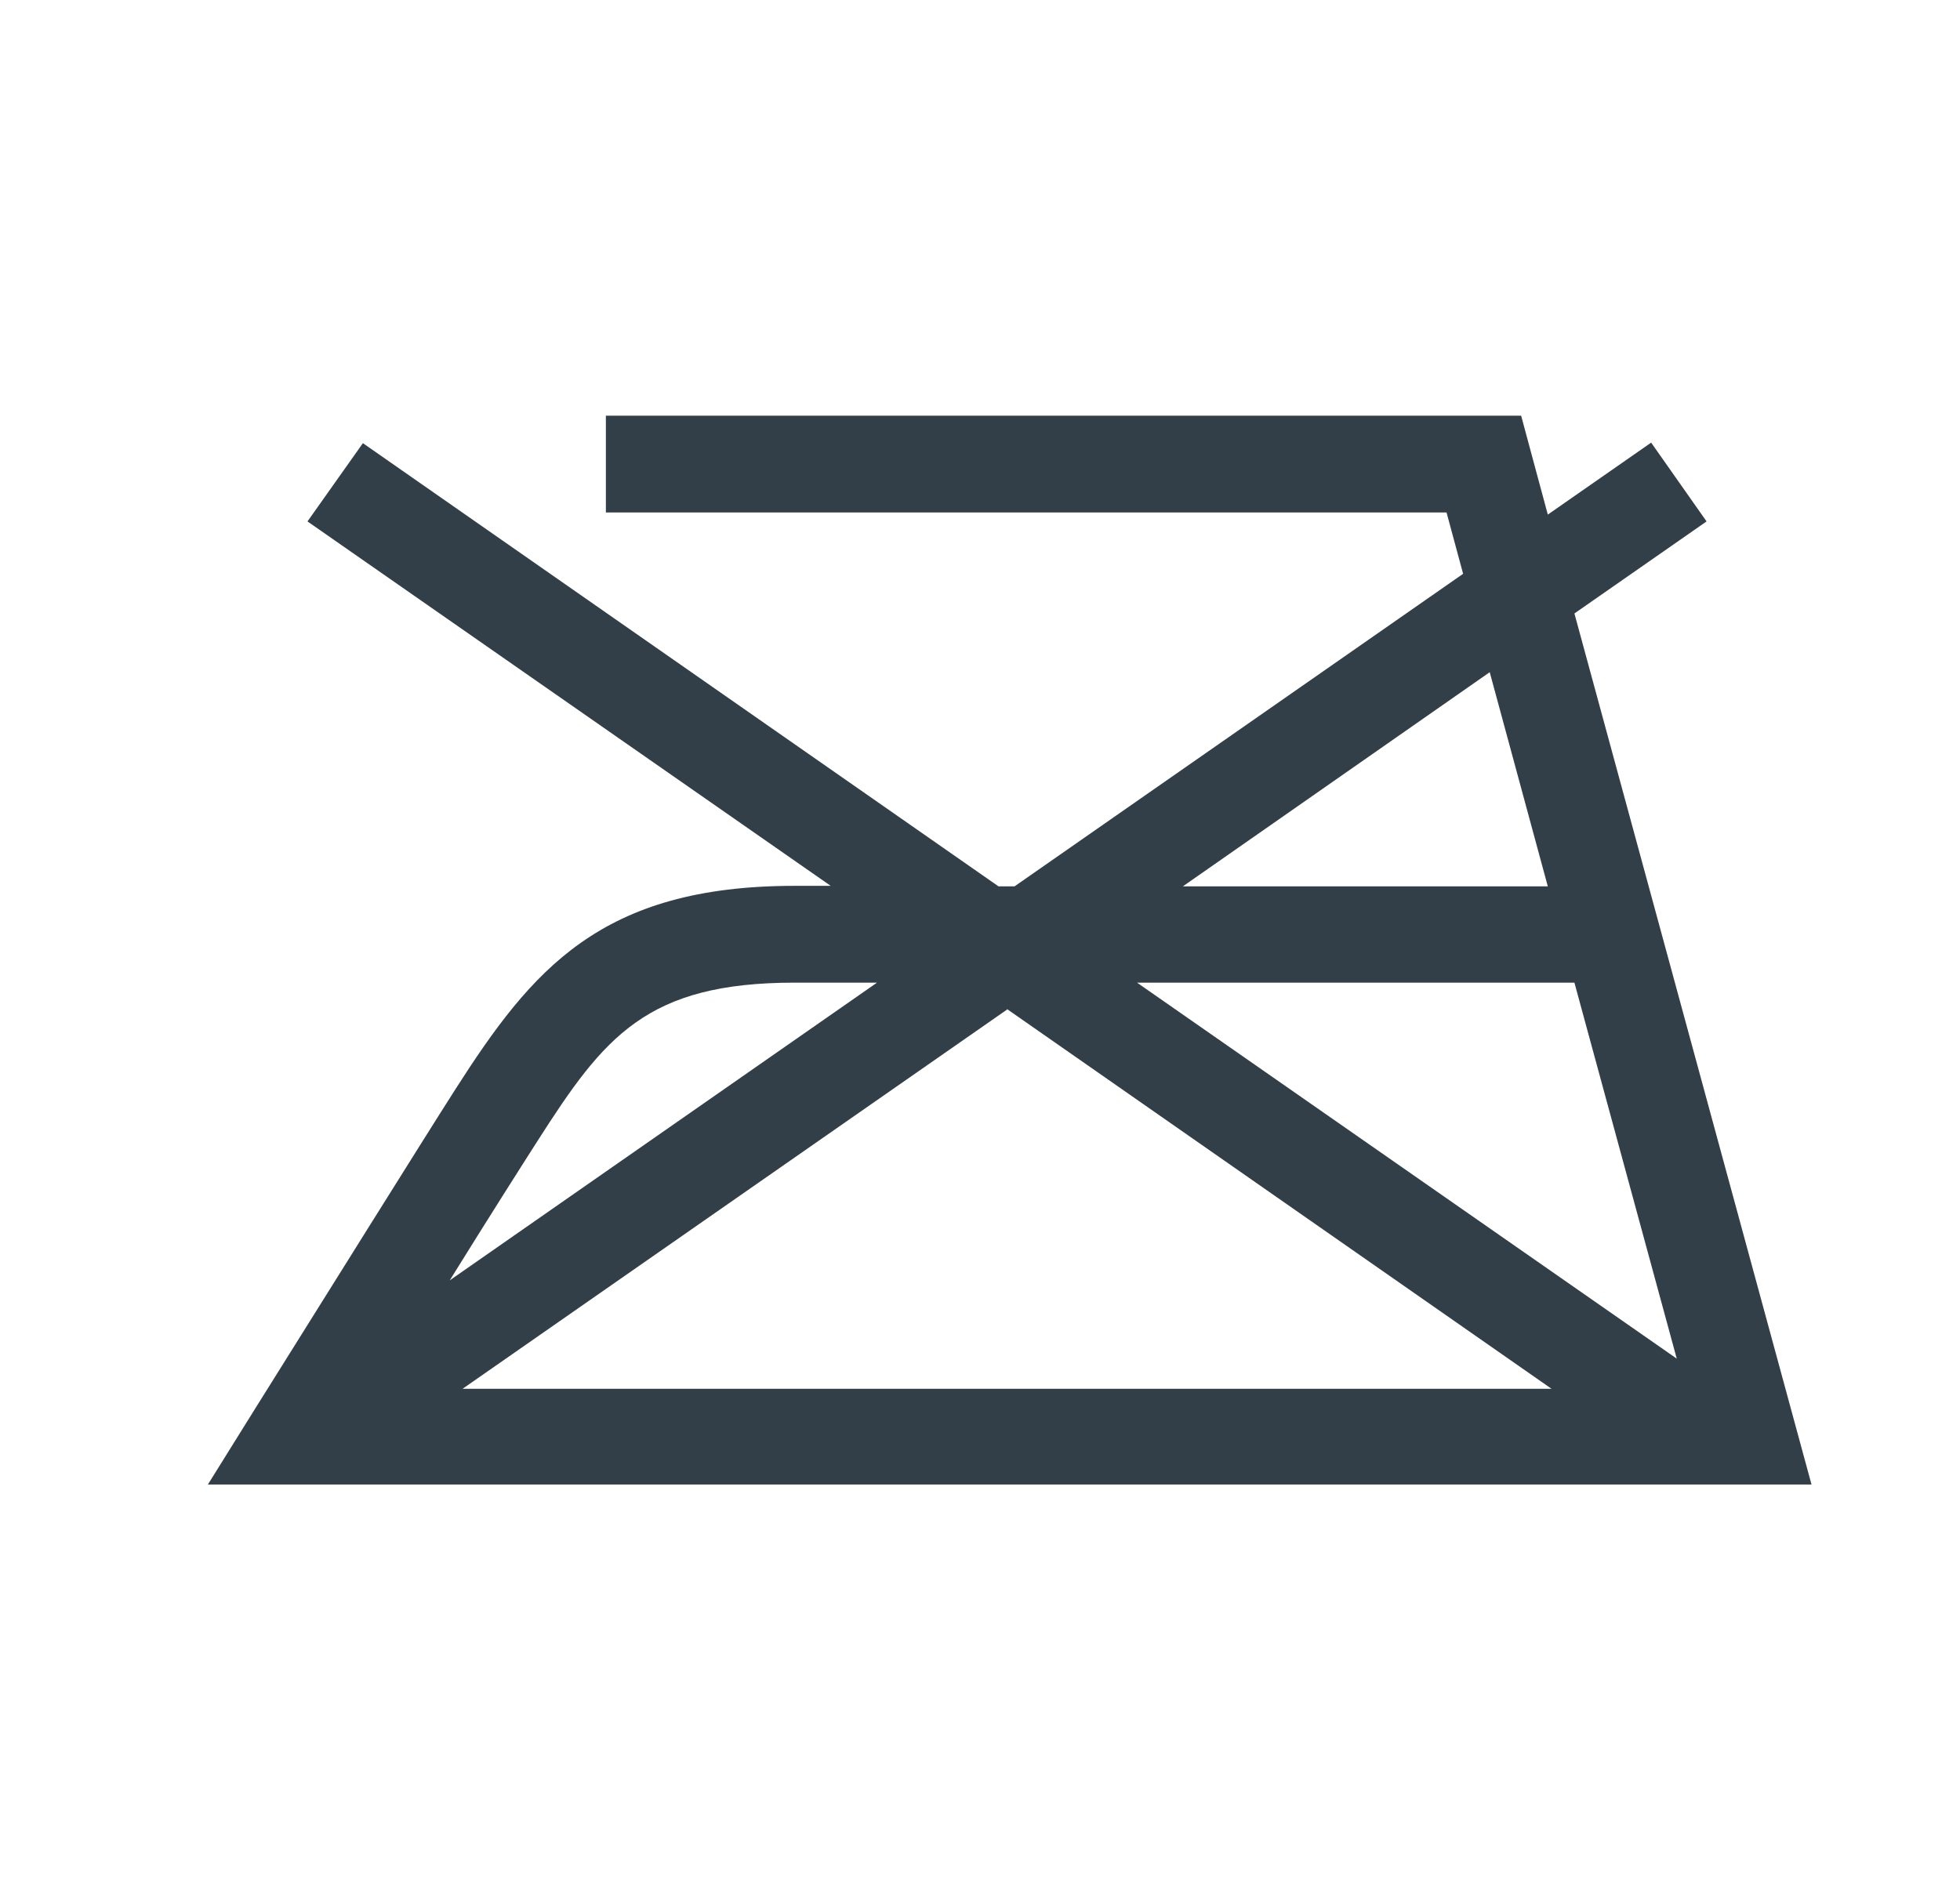 <svg width="33" height="32" viewBox="0 0 33 32" fill="none" xmlns="http://www.w3.org/2000/svg">
<path d="M26.508 10.331L28.733 8.781L27.8 7.454L26.06 8.666L25.611 7H10.201V8.63H24.355L24.634 9.663L17.081 14.927H16.812L6.11 7.463L5.177 8.781L13.986 14.918H13.376C10.111 14.918 8.954 16.334 7.671 18.338C7.169 19.122 5.33 22.07 4.271 23.762L3.5 25H30.5L26.508 10.331ZM13.376 16.548H14.766L7.572 21.562C8.218 20.52 8.801 19.603 9.052 19.211C10.174 17.456 10.882 16.548 13.385 16.548H13.376ZM16.955 16.993L26.123 23.388H7.788L16.955 17.002V16.993ZM19.144 16.548H26.508L28.231 22.88L19.144 16.548ZM26.069 14.927H19.915L25.082 11.32L26.06 14.927H26.069Z" fill="#333F48"/>
</svg>
